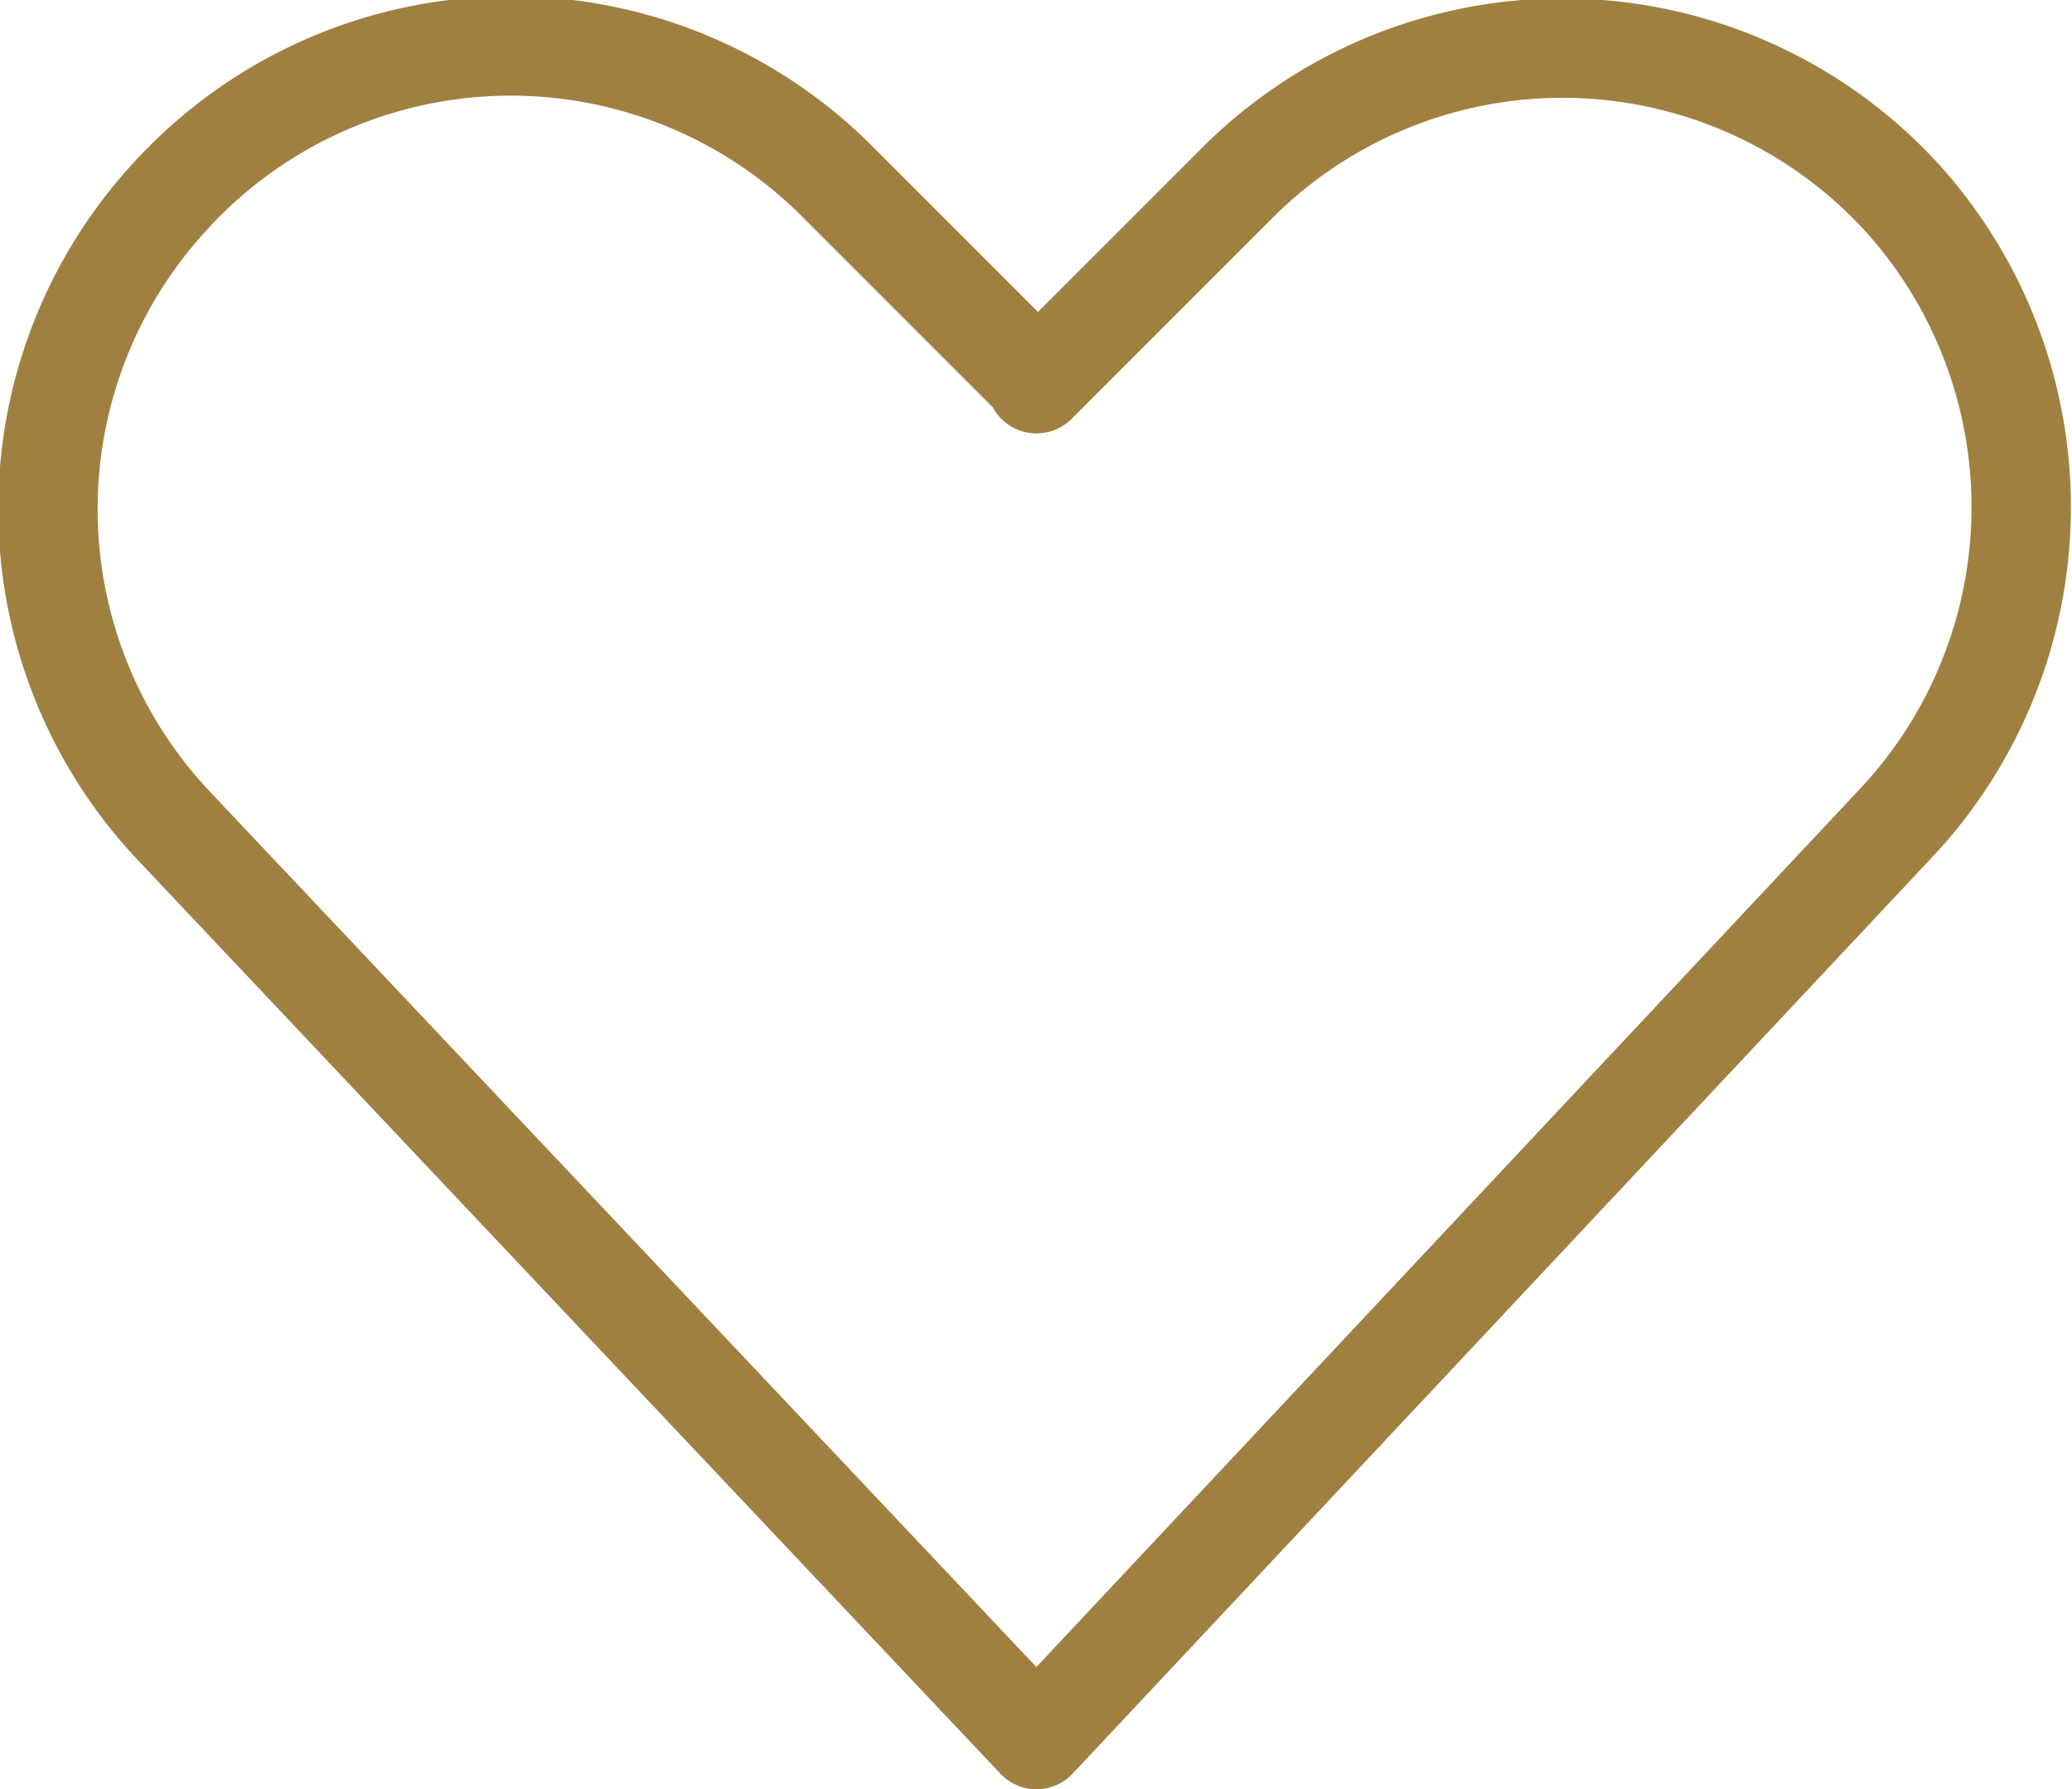<svg xmlns="http://www.w3.org/2000/svg" viewBox="0 0 20.85 18"><defs><style>.cls-1{fill:none;stroke:#a08041;stroke-linecap:round;stroke-linejoin:round;}</style></defs><g id="Layer_2" data-name="Layer 2"><g id="text"><path class="cls-1" d="M10.43,3.86l2-2A4.63,4.63,0,0,1,19.15,2h0a4.64,4.64,0,0,1-.08,6.29L10.43,17.5,1.77,8.33A4.64,4.64,0,0,1,1.69,2h0a4.64,4.64,0,0,1,6.73-.18l2,2"/></g></g></svg>